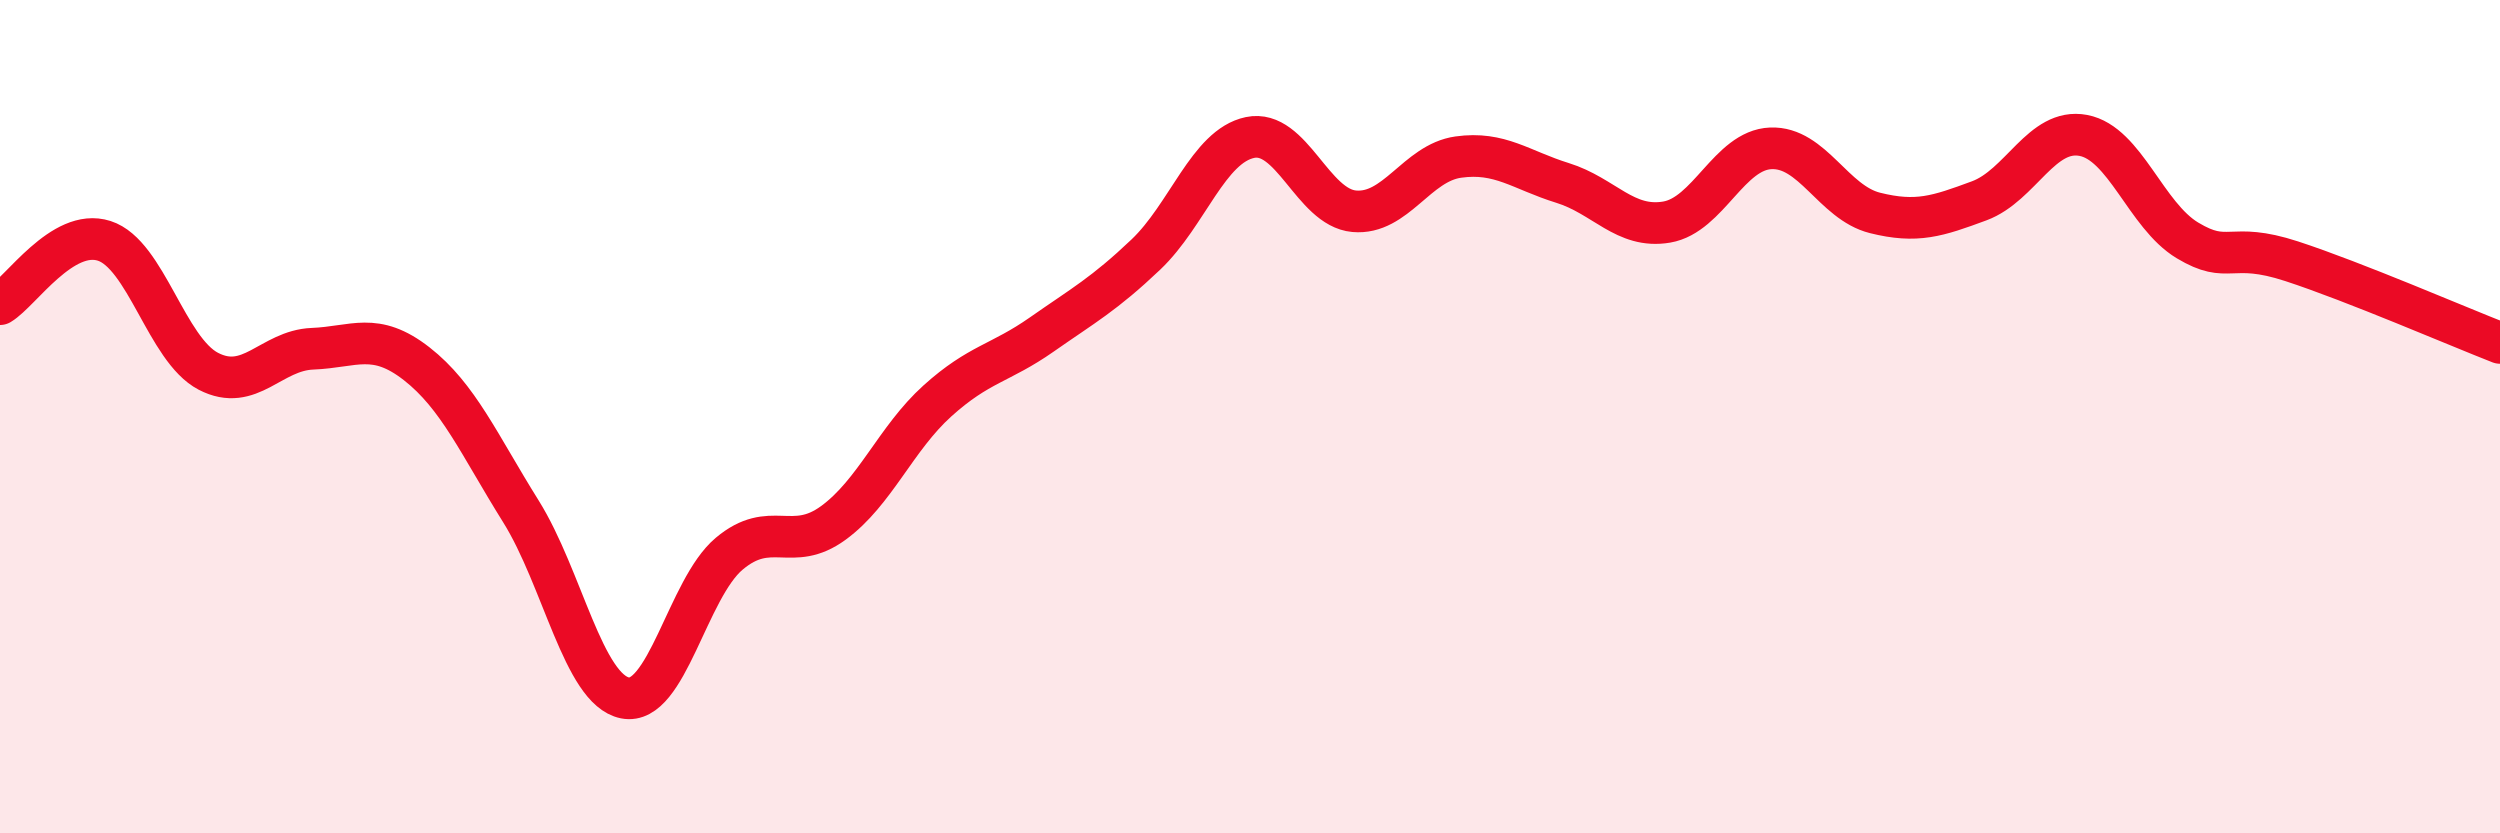 
    <svg width="60" height="20" viewBox="0 0 60 20" xmlns="http://www.w3.org/2000/svg">
      <path
        d="M 0,7.3 C 0.5,7 1.5,5.46 2.5,5.78 C 3.5,6.1 4,8.39 5,8.91 C 6,9.43 6.5,8.41 7.5,8.37 C 8.5,8.33 9,7.95 10,8.73 C 11,9.51 11.5,10.67 12.5,12.27 C 13.5,13.87 14,16.55 15,16.75 C 16,16.95 16.5,14.13 17.5,13.29 C 18.5,12.45 19,13.28 20,12.55 C 21,11.82 21.5,10.52 22.5,9.62 C 23.5,8.72 24,8.73 25,8.03 C 26,7.33 26.5,7.06 27.5,6.11 C 28.5,5.16 29,3.51 30,3.3 C 31,3.09 31.5,4.98 32.5,5.07 C 33.5,5.16 34,3.91 35,3.77 C 36,3.63 36.5,4.08 37.5,4.39 C 38.5,4.7 39,5.5 40,5.33 C 41,5.16 41.5,3.6 42.5,3.56 C 43.5,3.52 44,4.86 45,5.11 C 46,5.36 46.5,5.19 47.5,4.82 C 48.5,4.45 49,3.06 50,3.25 C 51,3.44 51.5,5.17 52.5,5.77 C 53.5,6.37 53.5,5.78 55,6.27 C 56.5,6.76 59,7.84 60,8.23L60 20L0 20Z"
        fill="#EB0A25"
        opacity="0.1"
        stroke-linecap="round"
        stroke-linejoin="round"
      />
      <path
        d="M 0,7.3 C 0.5,7 1.5,5.46 2.5,5.78 C 3.5,6.1 4,8.39 5,8.91 C 6,9.43 6.5,8.41 7.5,8.37 C 8.5,8.33 9,7.95 10,8.73 C 11,9.51 11.5,10.67 12.5,12.27 C 13.5,13.87 14,16.55 15,16.75 C 16,16.95 16.5,14.13 17.5,13.29 C 18.5,12.45 19,13.28 20,12.55 C 21,11.82 21.5,10.52 22.5,9.62 C 23.5,8.72 24,8.73 25,8.03 C 26,7.33 26.5,7.06 27.5,6.11 C 28.5,5.16 29,3.51 30,3.3 C 31,3.09 31.5,4.98 32.5,5.07 C 33.5,5.16 34,3.91 35,3.77 C 36,3.63 36.5,4.08 37.5,4.39 C 38.5,4.7 39,5.5 40,5.33 C 41,5.16 41.5,3.6 42.5,3.56 C 43.5,3.52 44,4.86 45,5.11 C 46,5.36 46.5,5.19 47.5,4.82 C 48.5,4.45 49,3.06 50,3.25 C 51,3.44 51.5,5.17 52.5,5.77 C 53.5,6.37 53.5,5.78 55,6.27 C 56.5,6.76 59,7.84 60,8.23"
        stroke="#EB0A25"
        stroke-width="1"
        fill="none"
        stroke-linecap="round"
        stroke-linejoin="round"
      />
    </svg>
  